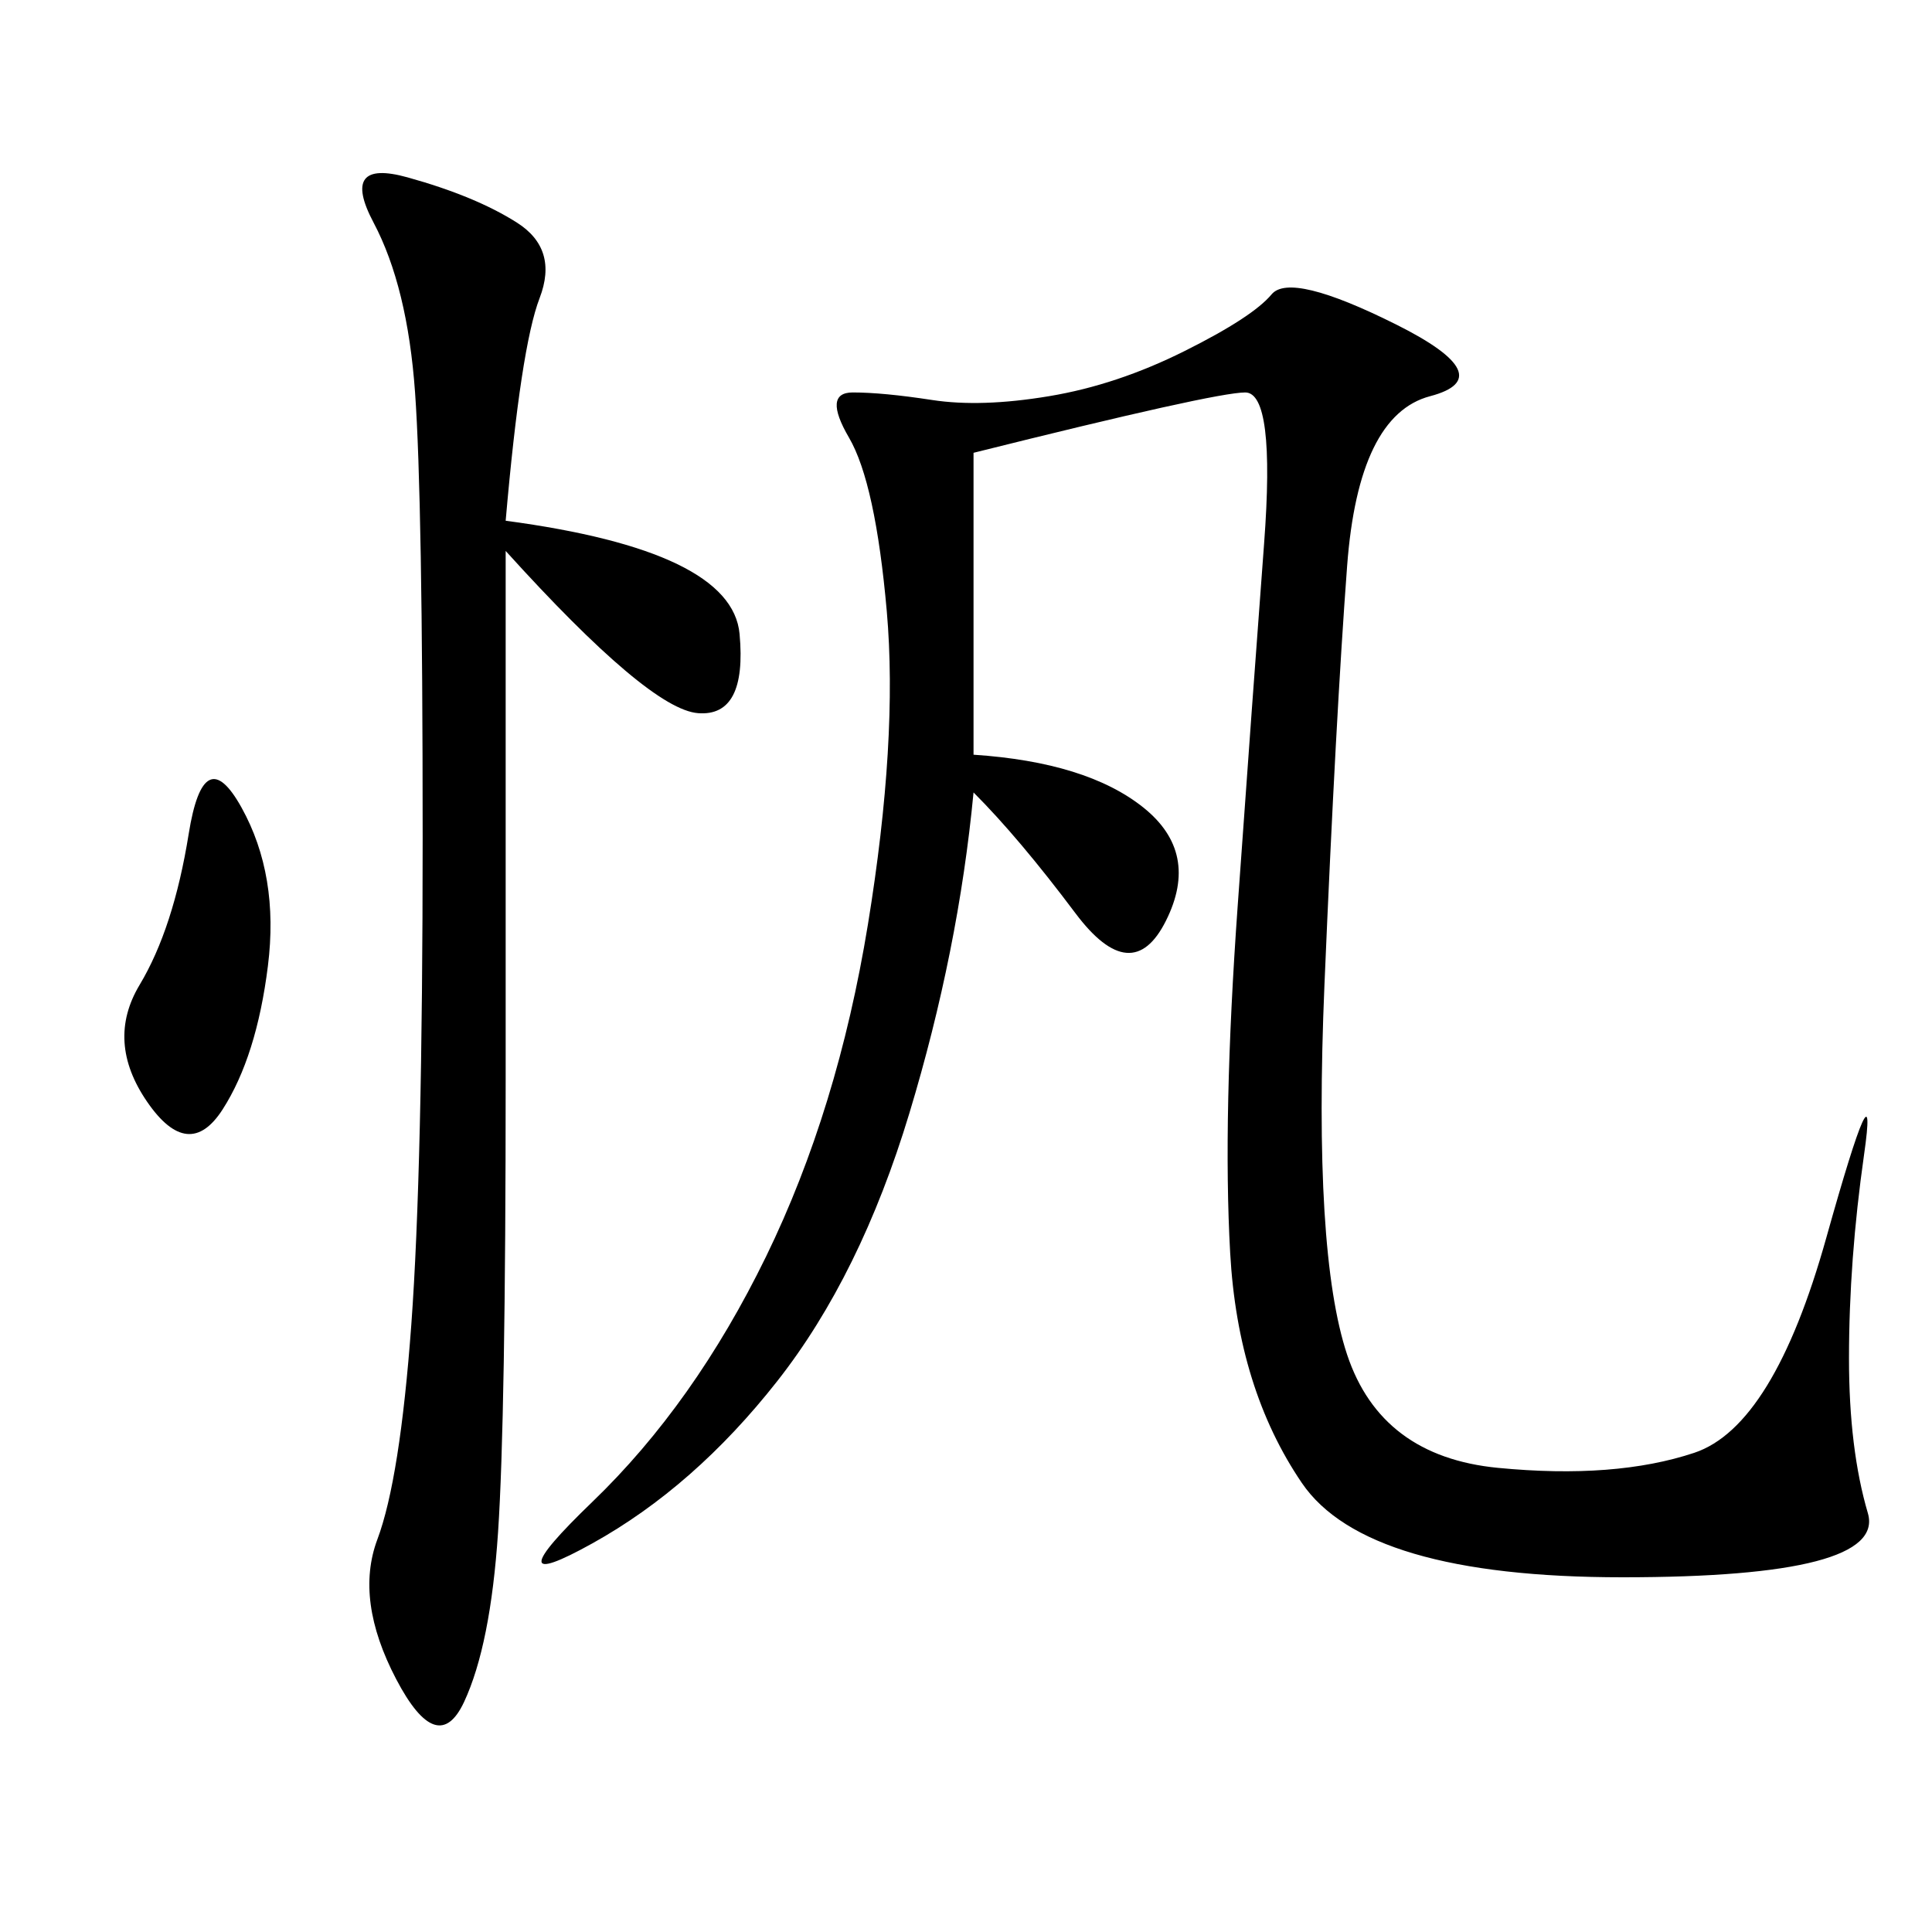 <svg xmlns="http://www.w3.org/2000/svg" xmlns:xlink="http://www.w3.org/1999/xlink" width="300" height="300"><path d="M151.17 70.31L151.17 117.19Q168.75 118.36 177.54 125.39Q186.33 132.42 181.05 142.97Q175.78 153.52 166.99 141.80Q158.20 130.08 151.17 123.05L151.17 123.05Q148.83 147.66 141.21 172.85Q133.59 198.05 120.70 214.45Q107.81 230.86 91.99 239.65Q76.17 248.44 91.99 233.20Q107.81 217.97 118.95 195.12Q130.08 172.27 134.77 143.55Q139.45 114.84 137.70 94.92Q135.94 75 131.84 67.97Q127.73 60.94 132.42 60.94L132.42 60.94Q137.11 60.94 144.73 62.11Q152.34 63.28 162.89 61.52Q173.44 59.77 183.98 54.49Q194.53 49.22 197.46 45.70Q200.39 42.19 216.80 50.39Q233.20 58.59 222.07 61.52Q210.94 64.45 209.18 87.89Q207.42 111.33 205.66 152.93Q203.91 194.53 209.18 210.35Q214.45 226.17 232.62 227.93Q250.78 229.69 263.09 225.59Q275.39 221.48 283.59 192.19Q291.80 162.89 289.45 179.30Q287.11 195.70 287.11 210.94L287.11 210.94Q287.11 225 290.04 234.96Q292.97 244.92 251.95 244.92L251.95 244.92Q212.11 244.92 202.15 230.27Q192.19 215.63 191.02 194.53Q189.84 173.44 192.19 140.63Q194.53 107.81 196.29 84.38Q198.05 60.94 193.36 60.94L193.36 60.94Q188.67 60.94 151.17 70.31L151.17 70.31ZM78.52 80.86Q113.67 85.55 114.84 98.44Q116.02 111.33 108.40 110.74Q100.78 110.16 78.52 85.55L78.52 85.55L78.52 167.58Q78.52 220.31 77.34 237.89Q76.17 255.47 72.07 264.26Q67.97 273.05 61.52 260.74Q55.08 248.44 58.59 239.06Q62.11 229.69 63.87 205.66Q65.63 181.64 65.63 130.08L65.63 130.08Q65.63 77.34 64.45 60.94Q63.28 44.53 58.01 34.57Q52.73 24.61 63.28 27.54Q73.83 30.47 80.27 34.57Q86.72 38.67 83.79 46.29Q80.86 53.91 78.52 80.86L78.52 80.86ZM37.50 125.39Q43.36 135.94 41.60 150Q39.84 164.06 34.57 172.27Q29.30 180.47 22.85 171.09Q16.41 161.72 21.68 152.93Q26.95 144.14 29.30 129.49Q31.64 114.84 37.50 125.39L37.50 125.39Z"/></svg>
